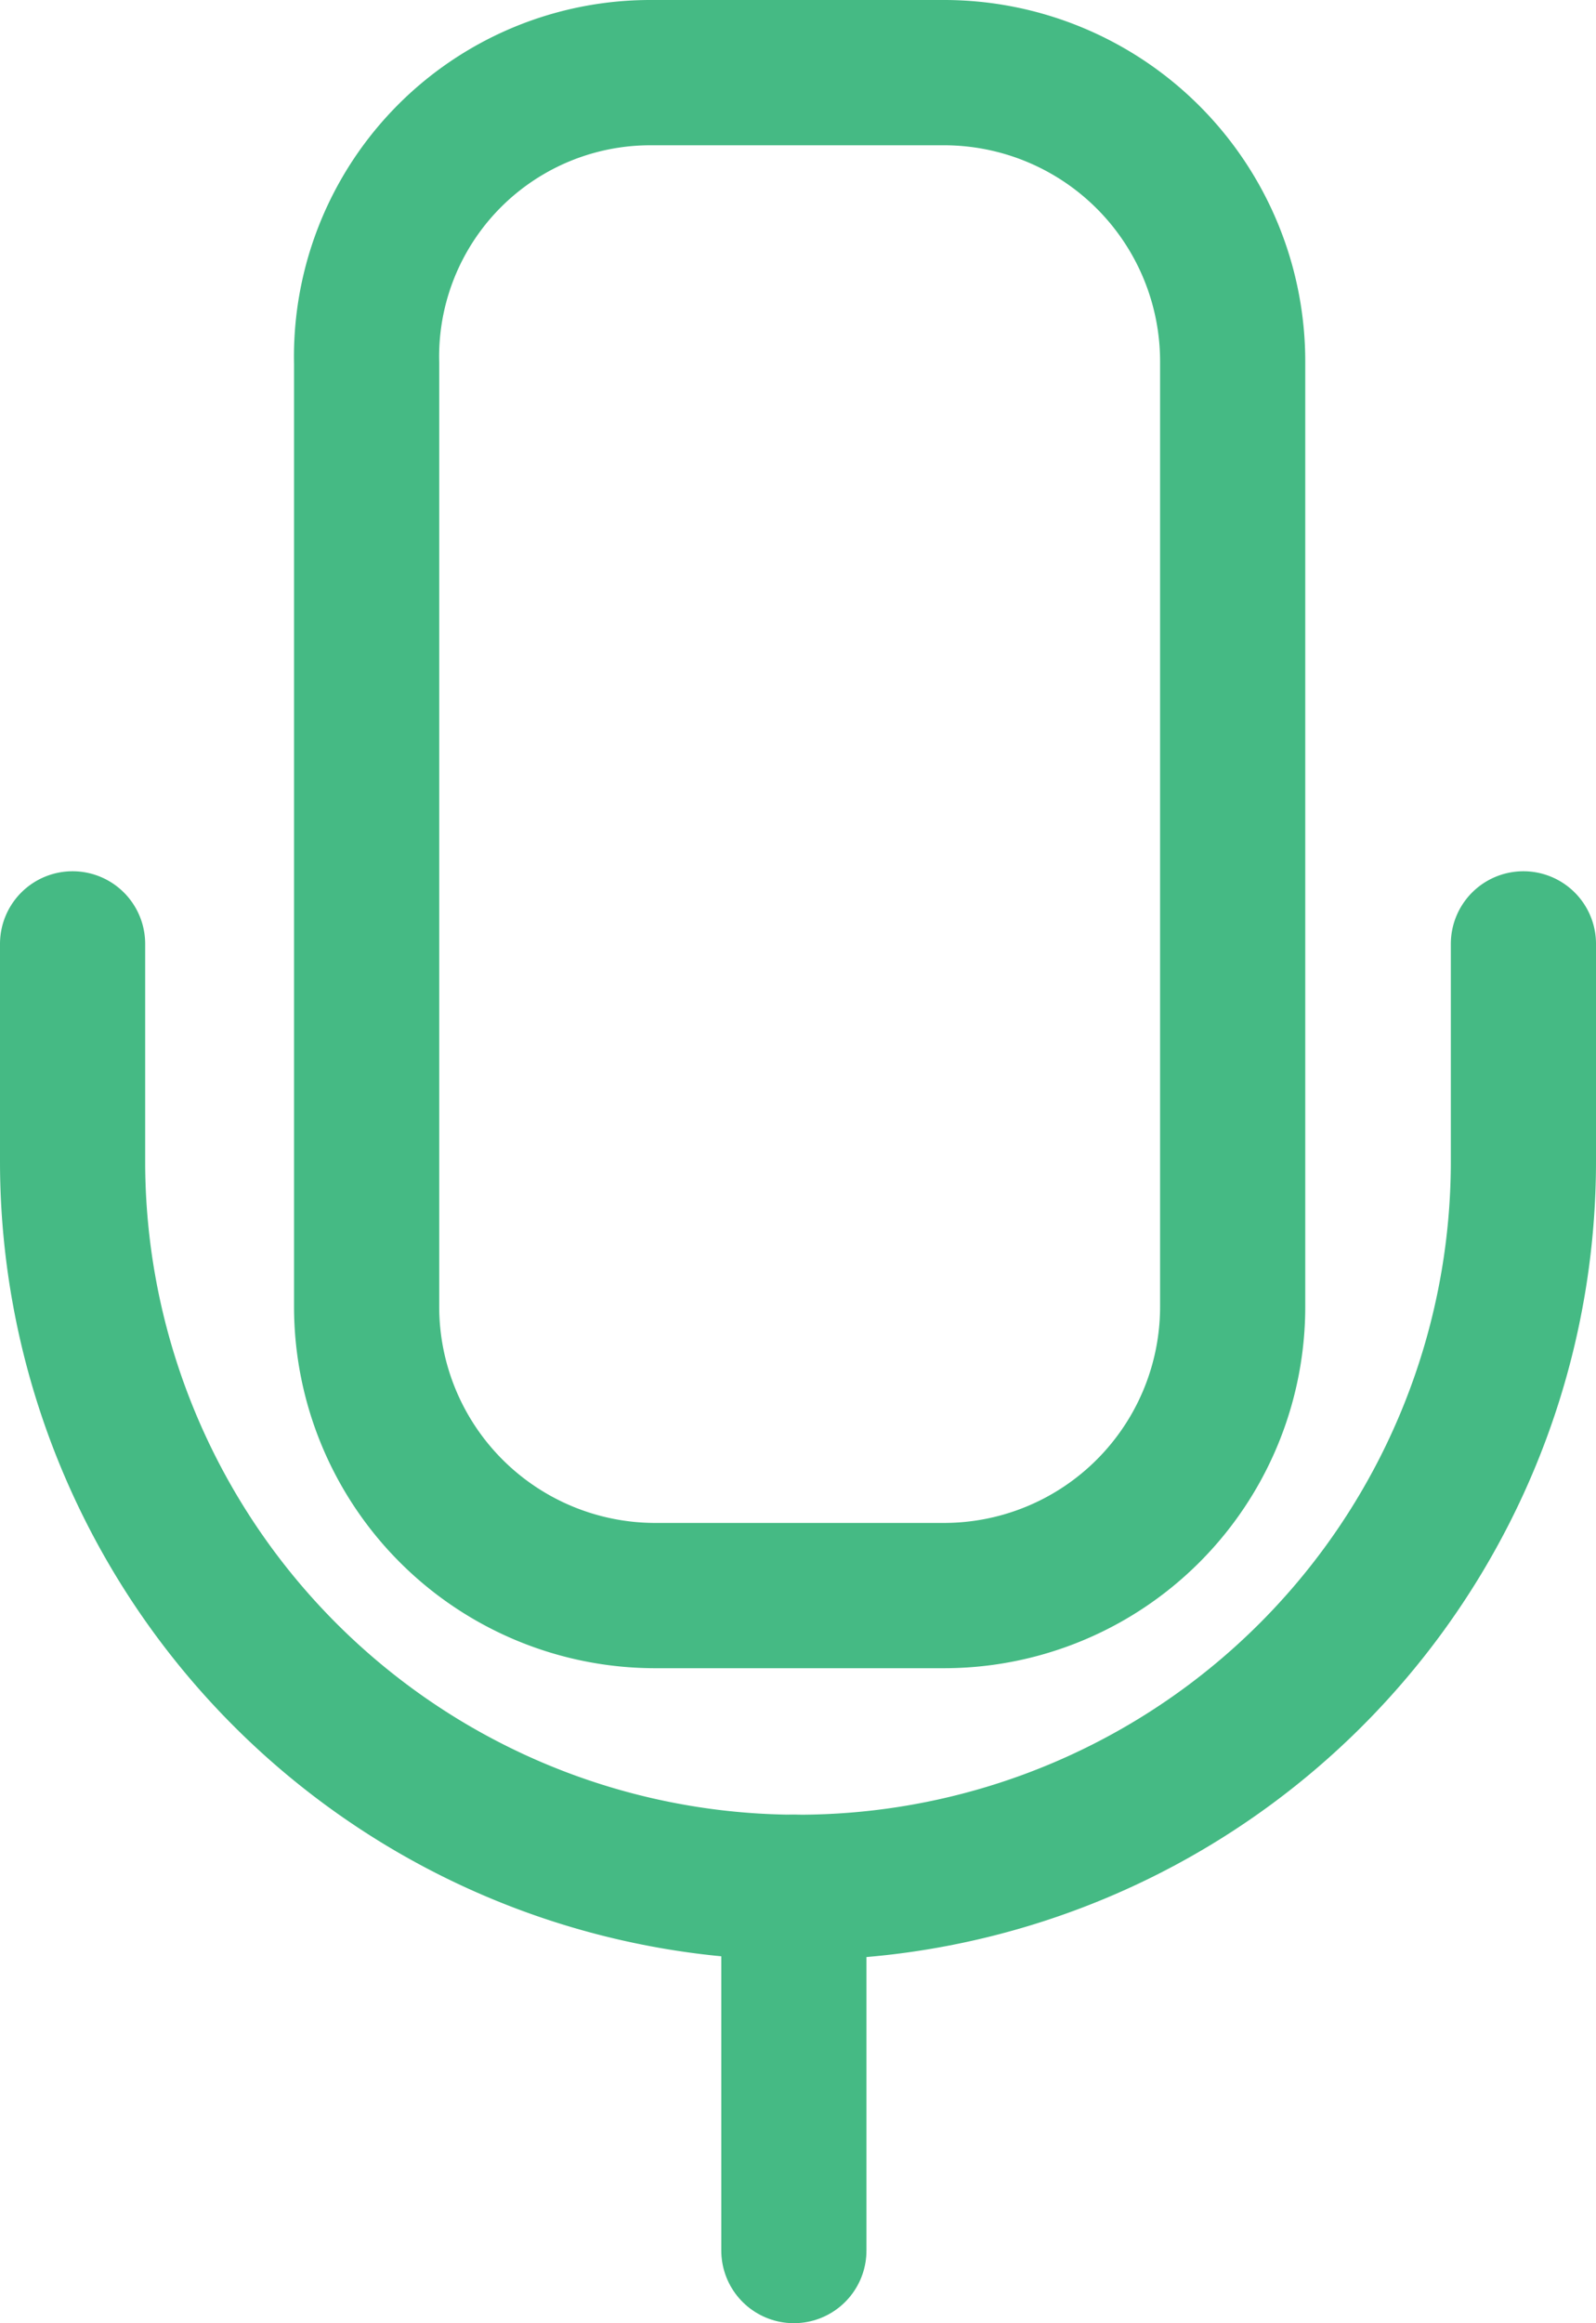 <svg xmlns="http://www.w3.org/2000/svg" viewBox="0 0 38.7 56.29"><defs><style>.a{fill:none;stroke:#45ba84;stroke-linecap:round;stroke-linejoin:round;stroke-width:3.52px;}</style></defs><title>speaking-authoring</title><path class="a" d="M32.5,48.37v8.8" transform="translate(-13.25 -2.64)"/><path class="a" d="M29,4.4h7.14a7,7,0,0,1,7,7V34.3a7,7,0,0,1-7,7h-7a7,7,0,0,1-7-7V11.44A6.88,6.88,0,0,1,29,4.4Z" transform="translate(-13.25 -2.64)"/><path class="a" d="M50.19,25.51v5.27a17.59,17.59,0,1,1-35.18,0V25.51" transform="translate(-13.25 -2.64)"/></svg>